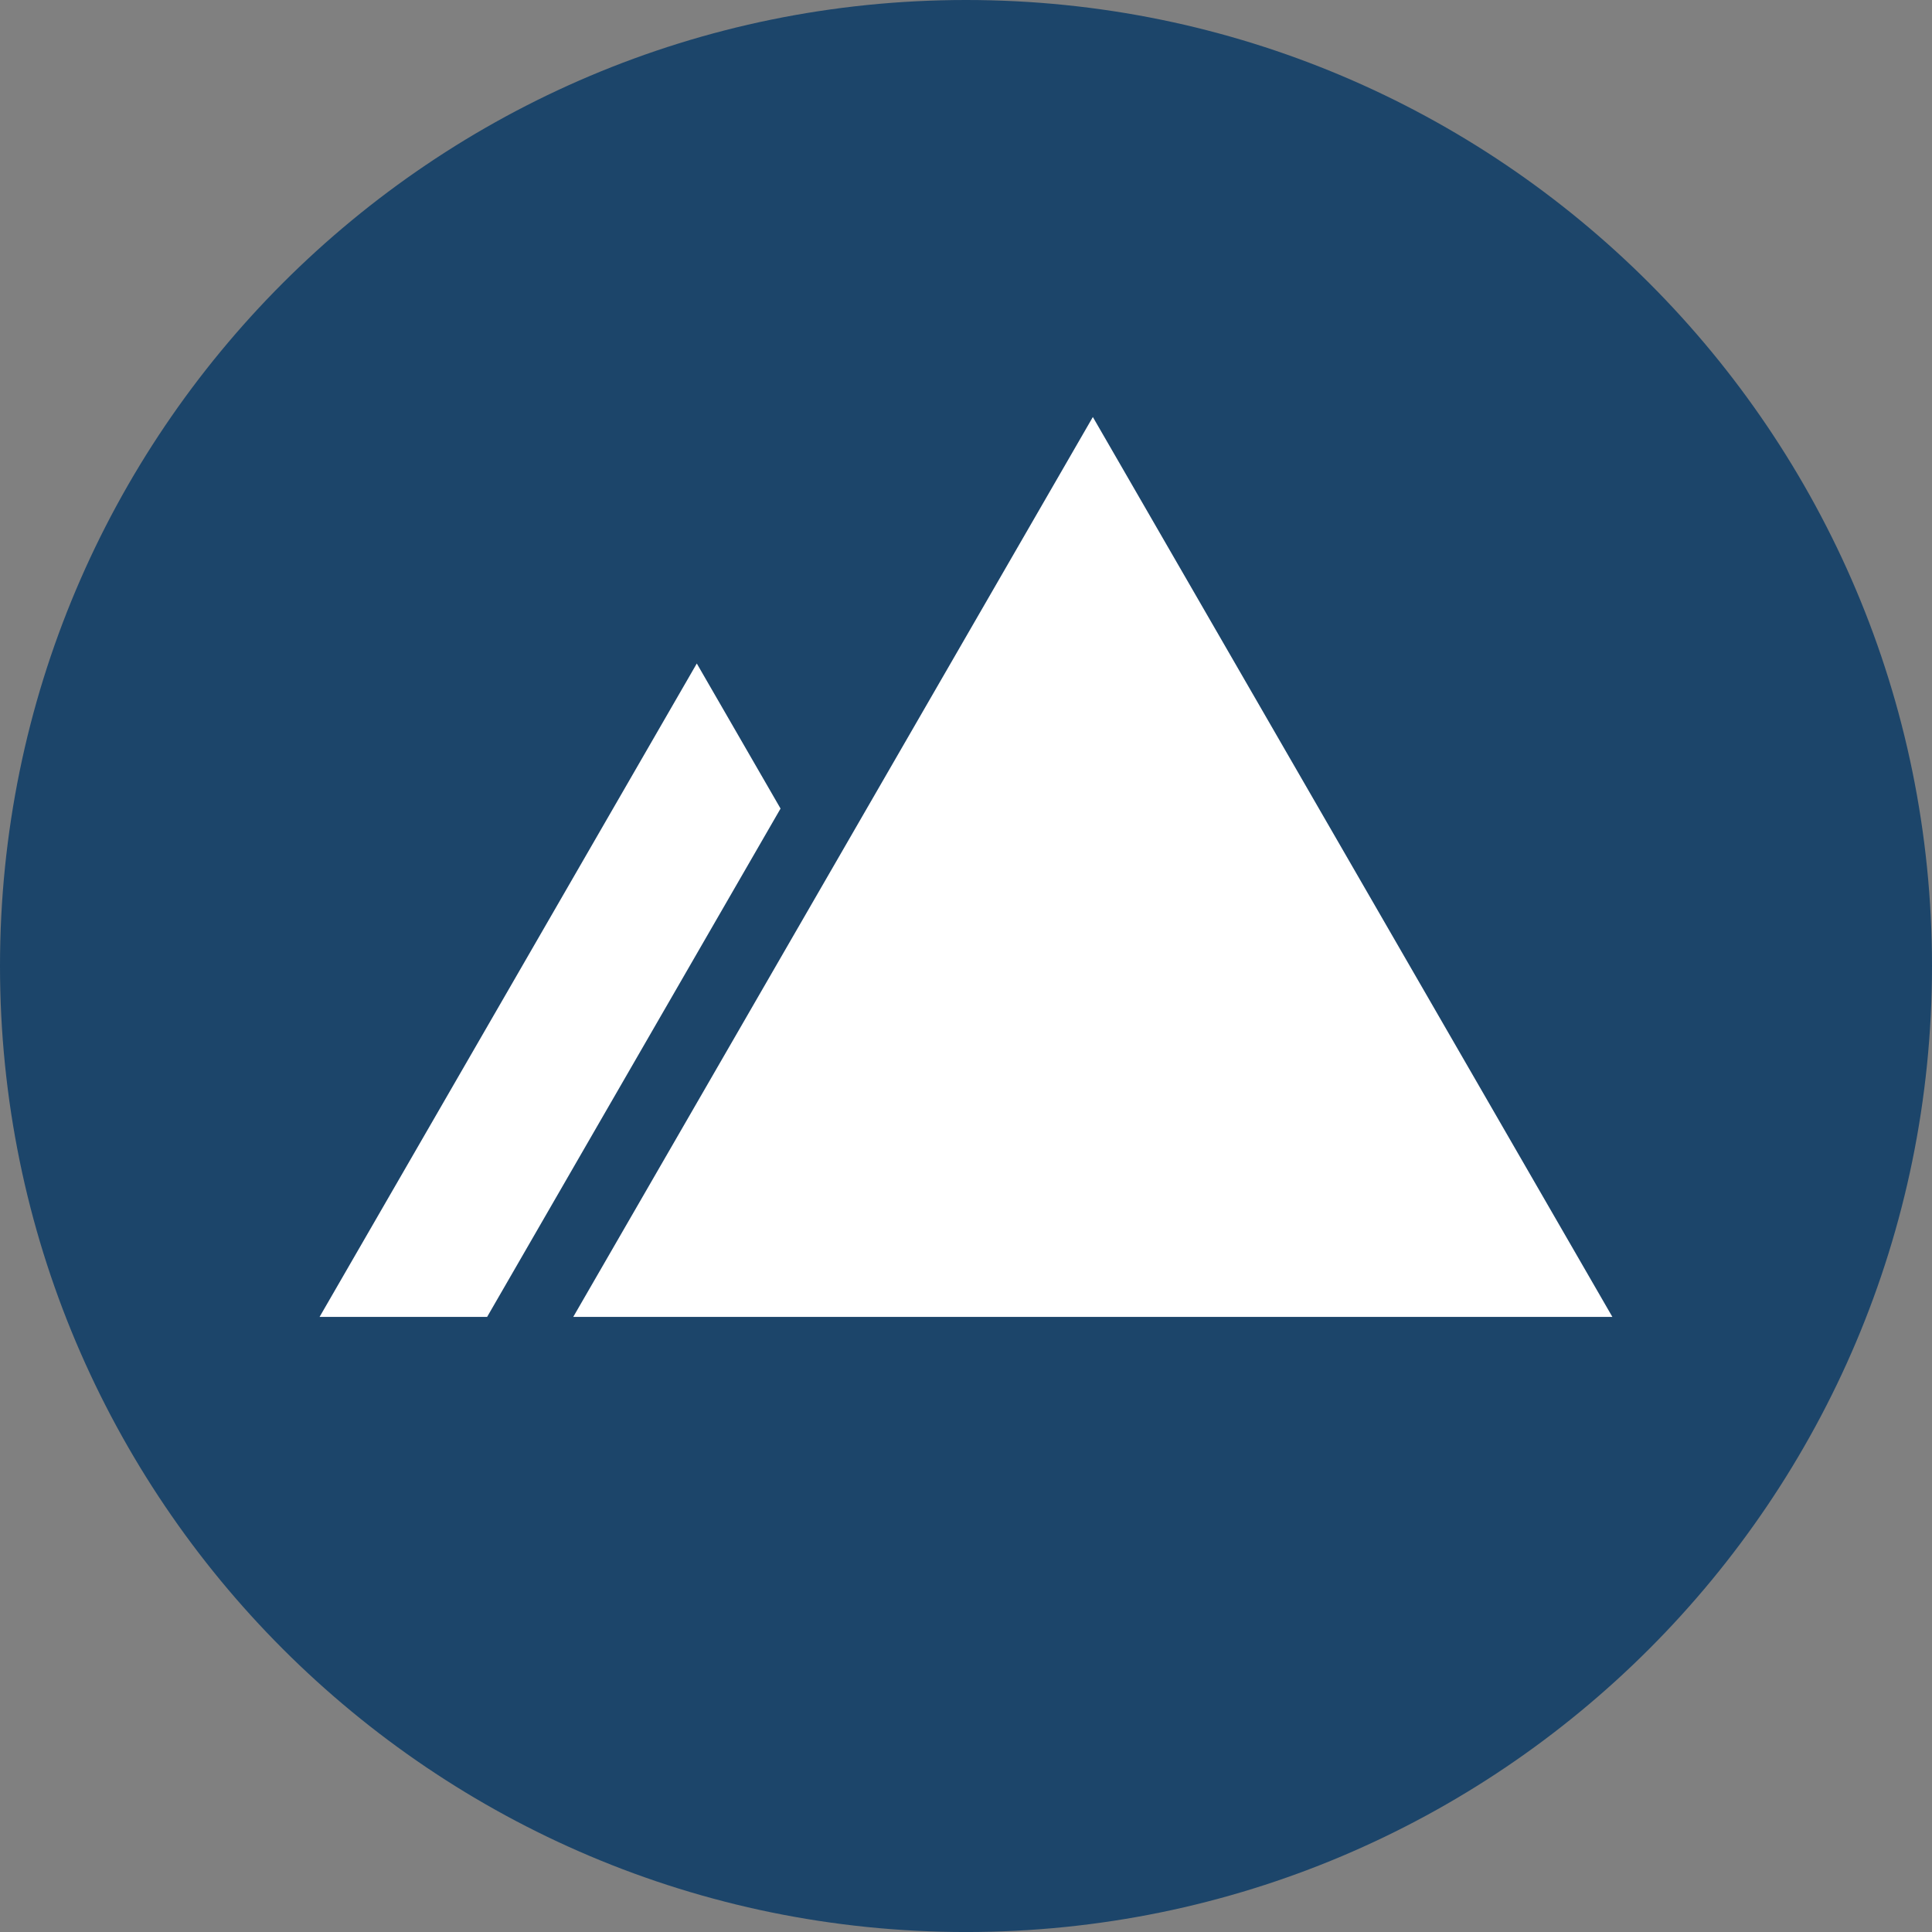 <?xml version="1.0" encoding="utf-8"?>
<!-- Generator: Adobe Illustrator 16.0.4, SVG Export Plug-In . SVG Version: 6.00 Build 0)  -->
<!DOCTYPE svg PUBLIC "-//W3C//DTD SVG 1.1//EN" "http://www.w3.org/Graphics/SVG/1.1/DTD/svg11.dtd">
<svg version="1.1" id="Layer_1" xmlns="http://www.w3.org/2000/svg" xmlns:xlink="http://www.w3.org/1999/xlink" x="0px" y="0px"
	 width="97px" height="97.001px" viewBox="0 0 97 97.001" enable-background="new 0 0 97 97.001" xml:space="preserve">
<rect x="0" y="0" width="97" height="97.001" fill="#808080" stroke="none"/>
<path fill-rule="evenodd" clip-rule="evenodd" fill="#1C456A" d="M48.5,0C75.285,0,97,21.715,97,48.5
	c0,26.786-21.715,48.501-48.5,48.501C21.713,97.001,0,75.286,0,48.5C0,21.715,21.713,0,48.5,0z"/>
<g>
	<polygon fill="#FFFFFF" points="54.869,20.937 41.826,43.527 28.781,66.118 54.869,66.118 80.953,66.118 
		67.912,43.527 	"/>
	<polygon fill="#FFFFFF" points="25.516,49.716 16.045,66.118 24.457,66.118 37.498,43.526 39.189,40.596 
		34.984,33.312 	"/>
</g>
<g>
</g>
<g>
</g>
<g>
</g>
<g>
</g>
<g>
</g>
<g>
</g>
</svg>
